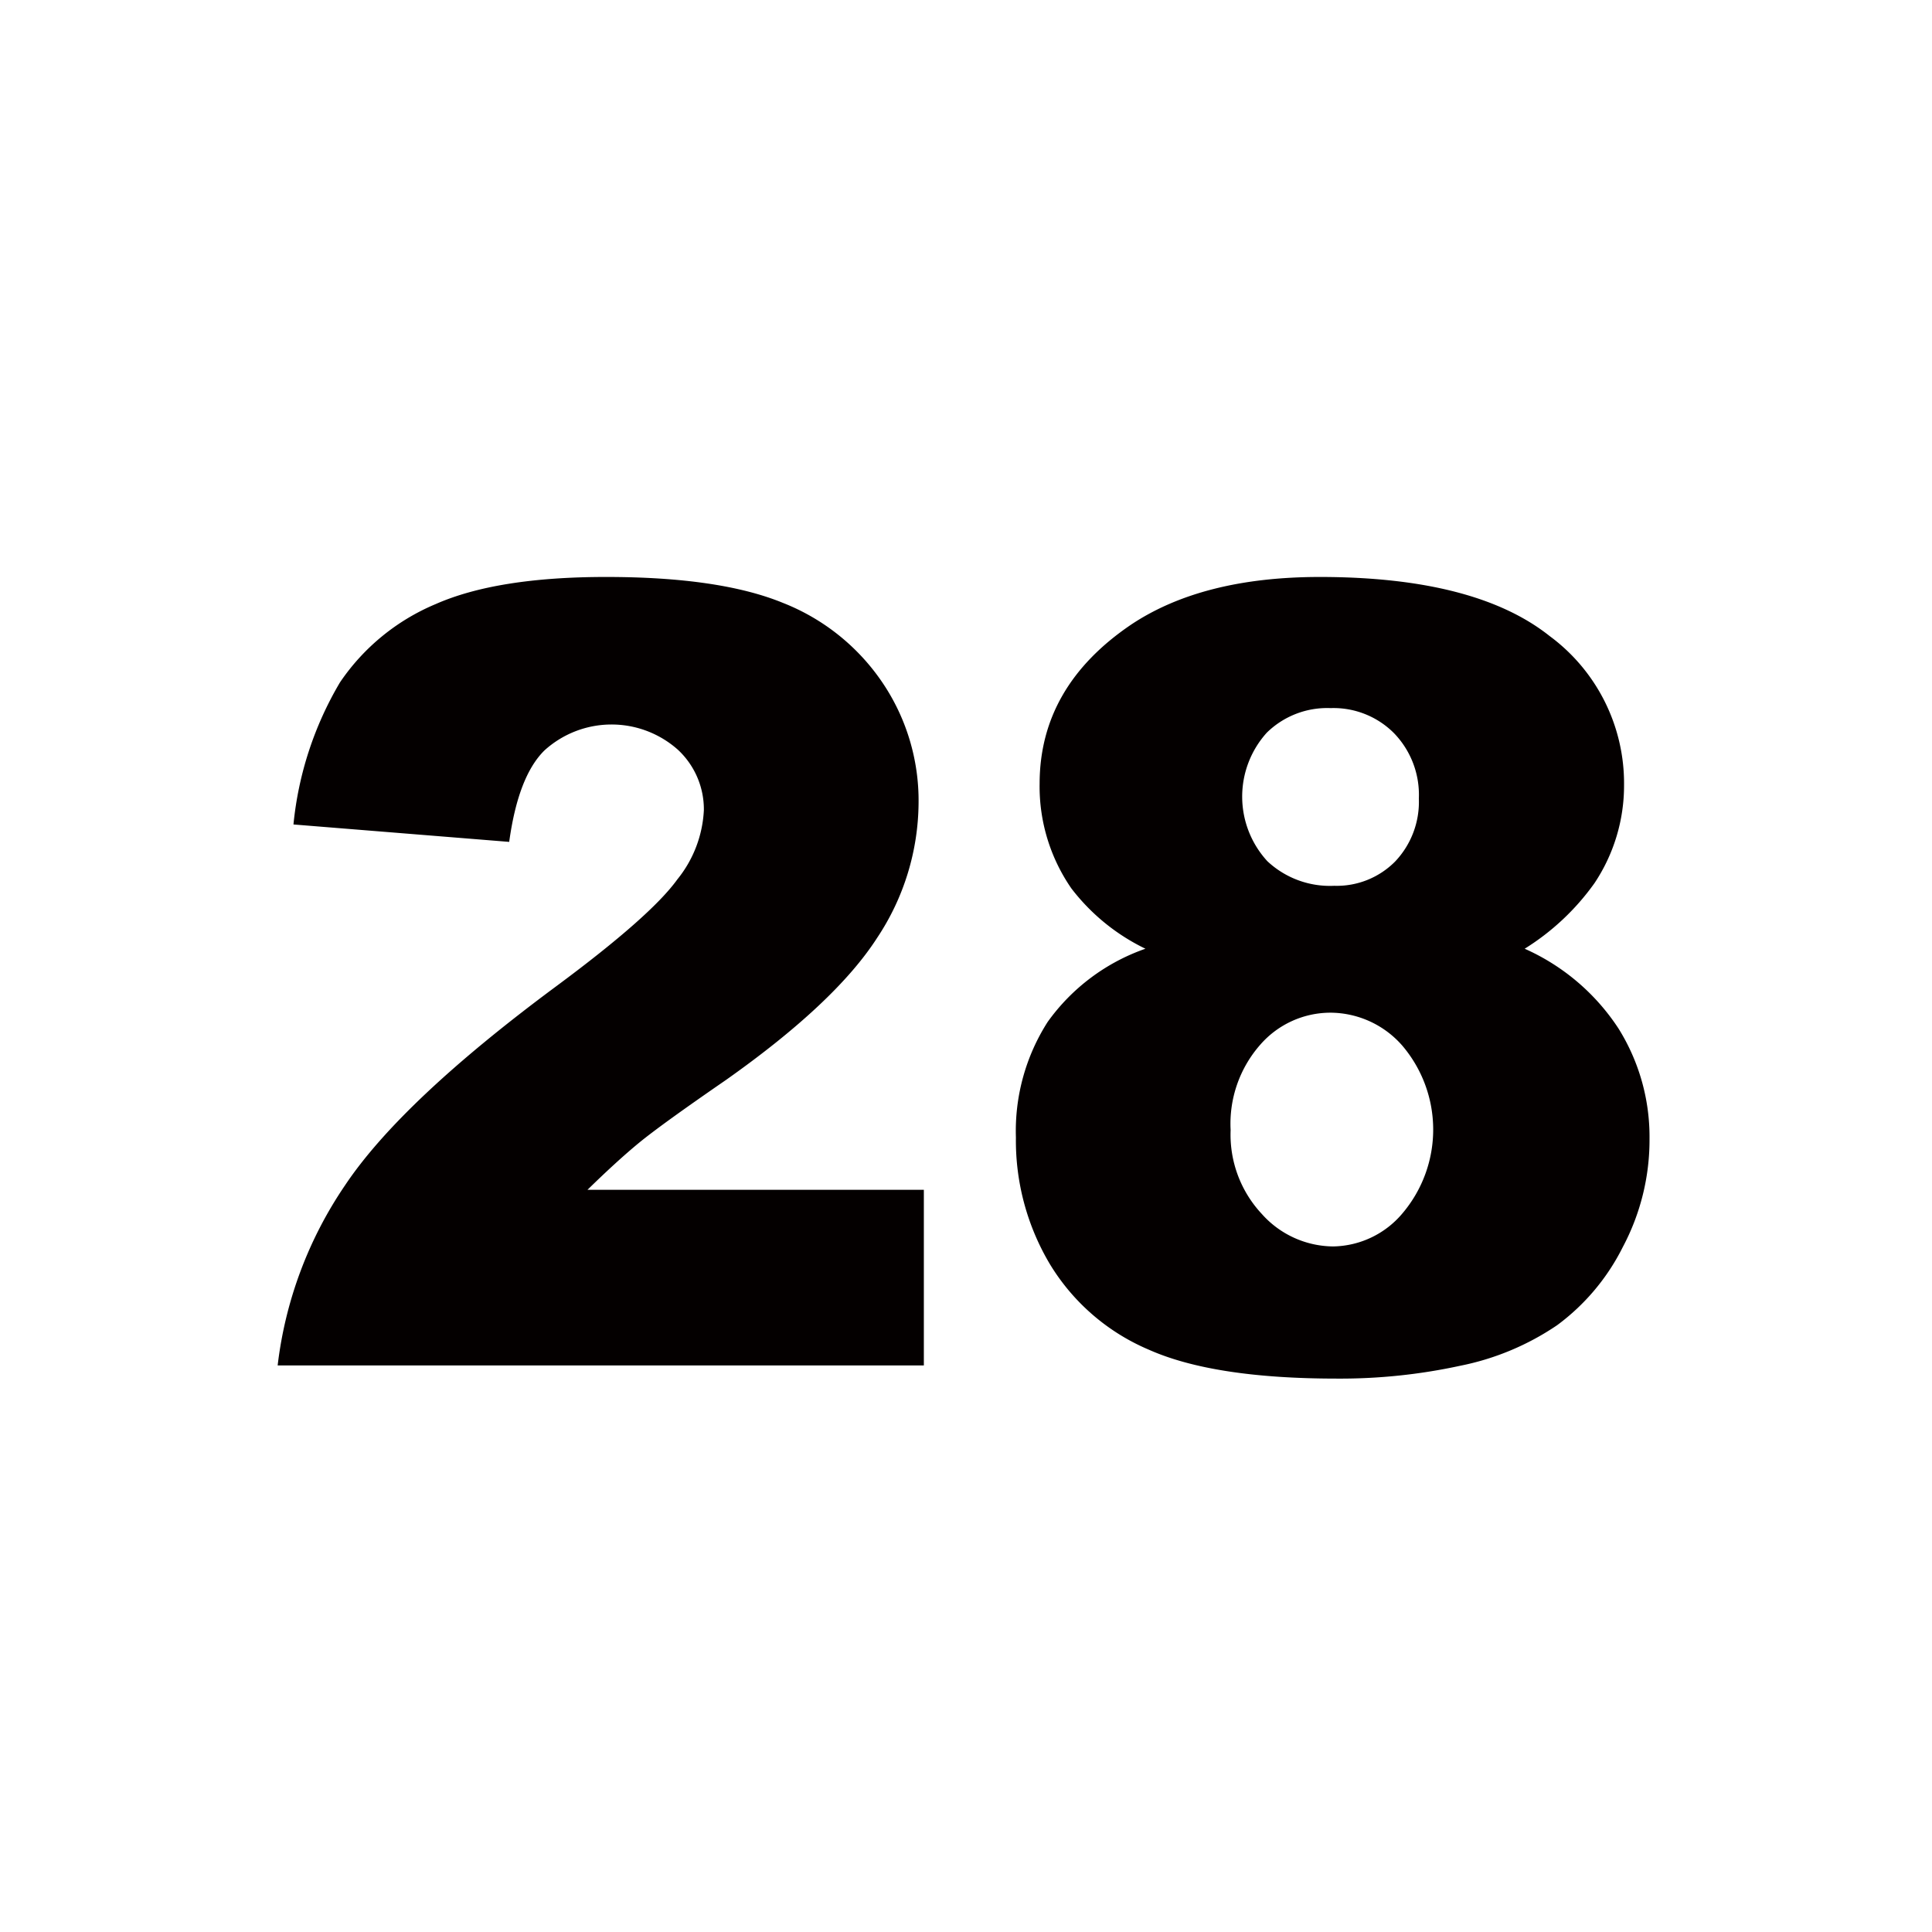<svg id="number28.svg" xmlns="http://www.w3.org/2000/svg" width="132" height="132" viewBox="0 0 132 132">
  <defs>
    <style>
      .cls-1 {
        fill: #fff;
        opacity: 0;
      }

      .cls-2 {
        fill: #040000;
        fill-rule: evenodd;
      }
    </style>
  </defs>
  <circle id="楕円形_544" data-name="楕円形 544" class="cls-1" cx="66" cy="66" r="66"/>
  <path id="_28" data-name="28" class="cls-2" d="M2422.12,6833.29h-22.98q2.025-1.98,3.52-3.21t5.95-4.3q7.47-5.28,10.31-9.69a16.819,16.819,0,0,0,2.84-9.25,14.391,14.391,0,0,0-2.48-8.22,14.7,14.7,0,0,0-6.79-5.43q-4.32-1.77-12.08-1.77-7.455,0-11.66,1.86a14.787,14.787,0,0,0-6.52,5.34,23.556,23.556,0,0,0-3.18,9.71l14.74,1.19q0.615-4.485,2.41-6.25a6.82,6.82,0,0,1,9.1-.06,5.558,5.558,0,0,1,1.79,4.14,8.138,8.138,0,0,1-1.81,4.73q-1.8,2.505-8.27,7.3-10.59,7.845-14.44,13.61a27.613,27.613,0,0,0-4.6,12.3h44.15v-12Zm8.46-11.47a13.839,13.839,0,0,0-2.17,7.9,16.5,16.5,0,0,0,2.31,8.63,14.528,14.528,0,0,0,6.76,5.86q4.44,1.98,12.86,1.98a38.613,38.613,0,0,0,8.44-.88,18.066,18.066,0,0,0,6.61-2.77,14.908,14.908,0,0,0,4.48-5.33,15.587,15.587,0,0,0,1.83-7.42,13.959,13.959,0,0,0-2.12-7.52,14.863,14.863,0,0,0-6.41-5.45,16.633,16.633,0,0,0,4.77-4.48,12.014,12.014,0,0,0,2.02-6.69,12.508,12.508,0,0,0-5.08-10.19q-5.07-4.035-15.7-4.04-8.01,0-12.89,3.25-6.255,4.23-6.26,10.87a12.243,12.243,0,0,0,2.17,7.16,14.074,14.074,0,0,0,5.06,4.12A13.788,13.788,0,0,0,2430.58,6821.82Zm14.97-19.76a5.893,5.893,0,0,1,4.36-1.68,5.831,5.831,0,0,1,4.33,1.71,6.054,6.054,0,0,1,1.7,4.47,5.918,5.918,0,0,1-1.62,4.3,5.605,5.605,0,0,1-4.16,1.66,6.249,6.249,0,0,1-4.57-1.68A6.518,6.518,0,0,1,2445.55,6802.06Zm-0.43,21.3a6.366,6.366,0,0,1,4.79-2.17,6.553,6.553,0,0,1,4.89,2.24,8.849,8.849,0,0,1,.02,11.47,6.308,6.308,0,0,1-4.73,2.26,6.594,6.594,0,0,1-4.88-2.22,7.934,7.934,0,0,1-2.13-5.73A8.173,8.173,0,0,1,2445.12,6823.36Z" transform="translate(-2359 -6752)"/>
</svg>
